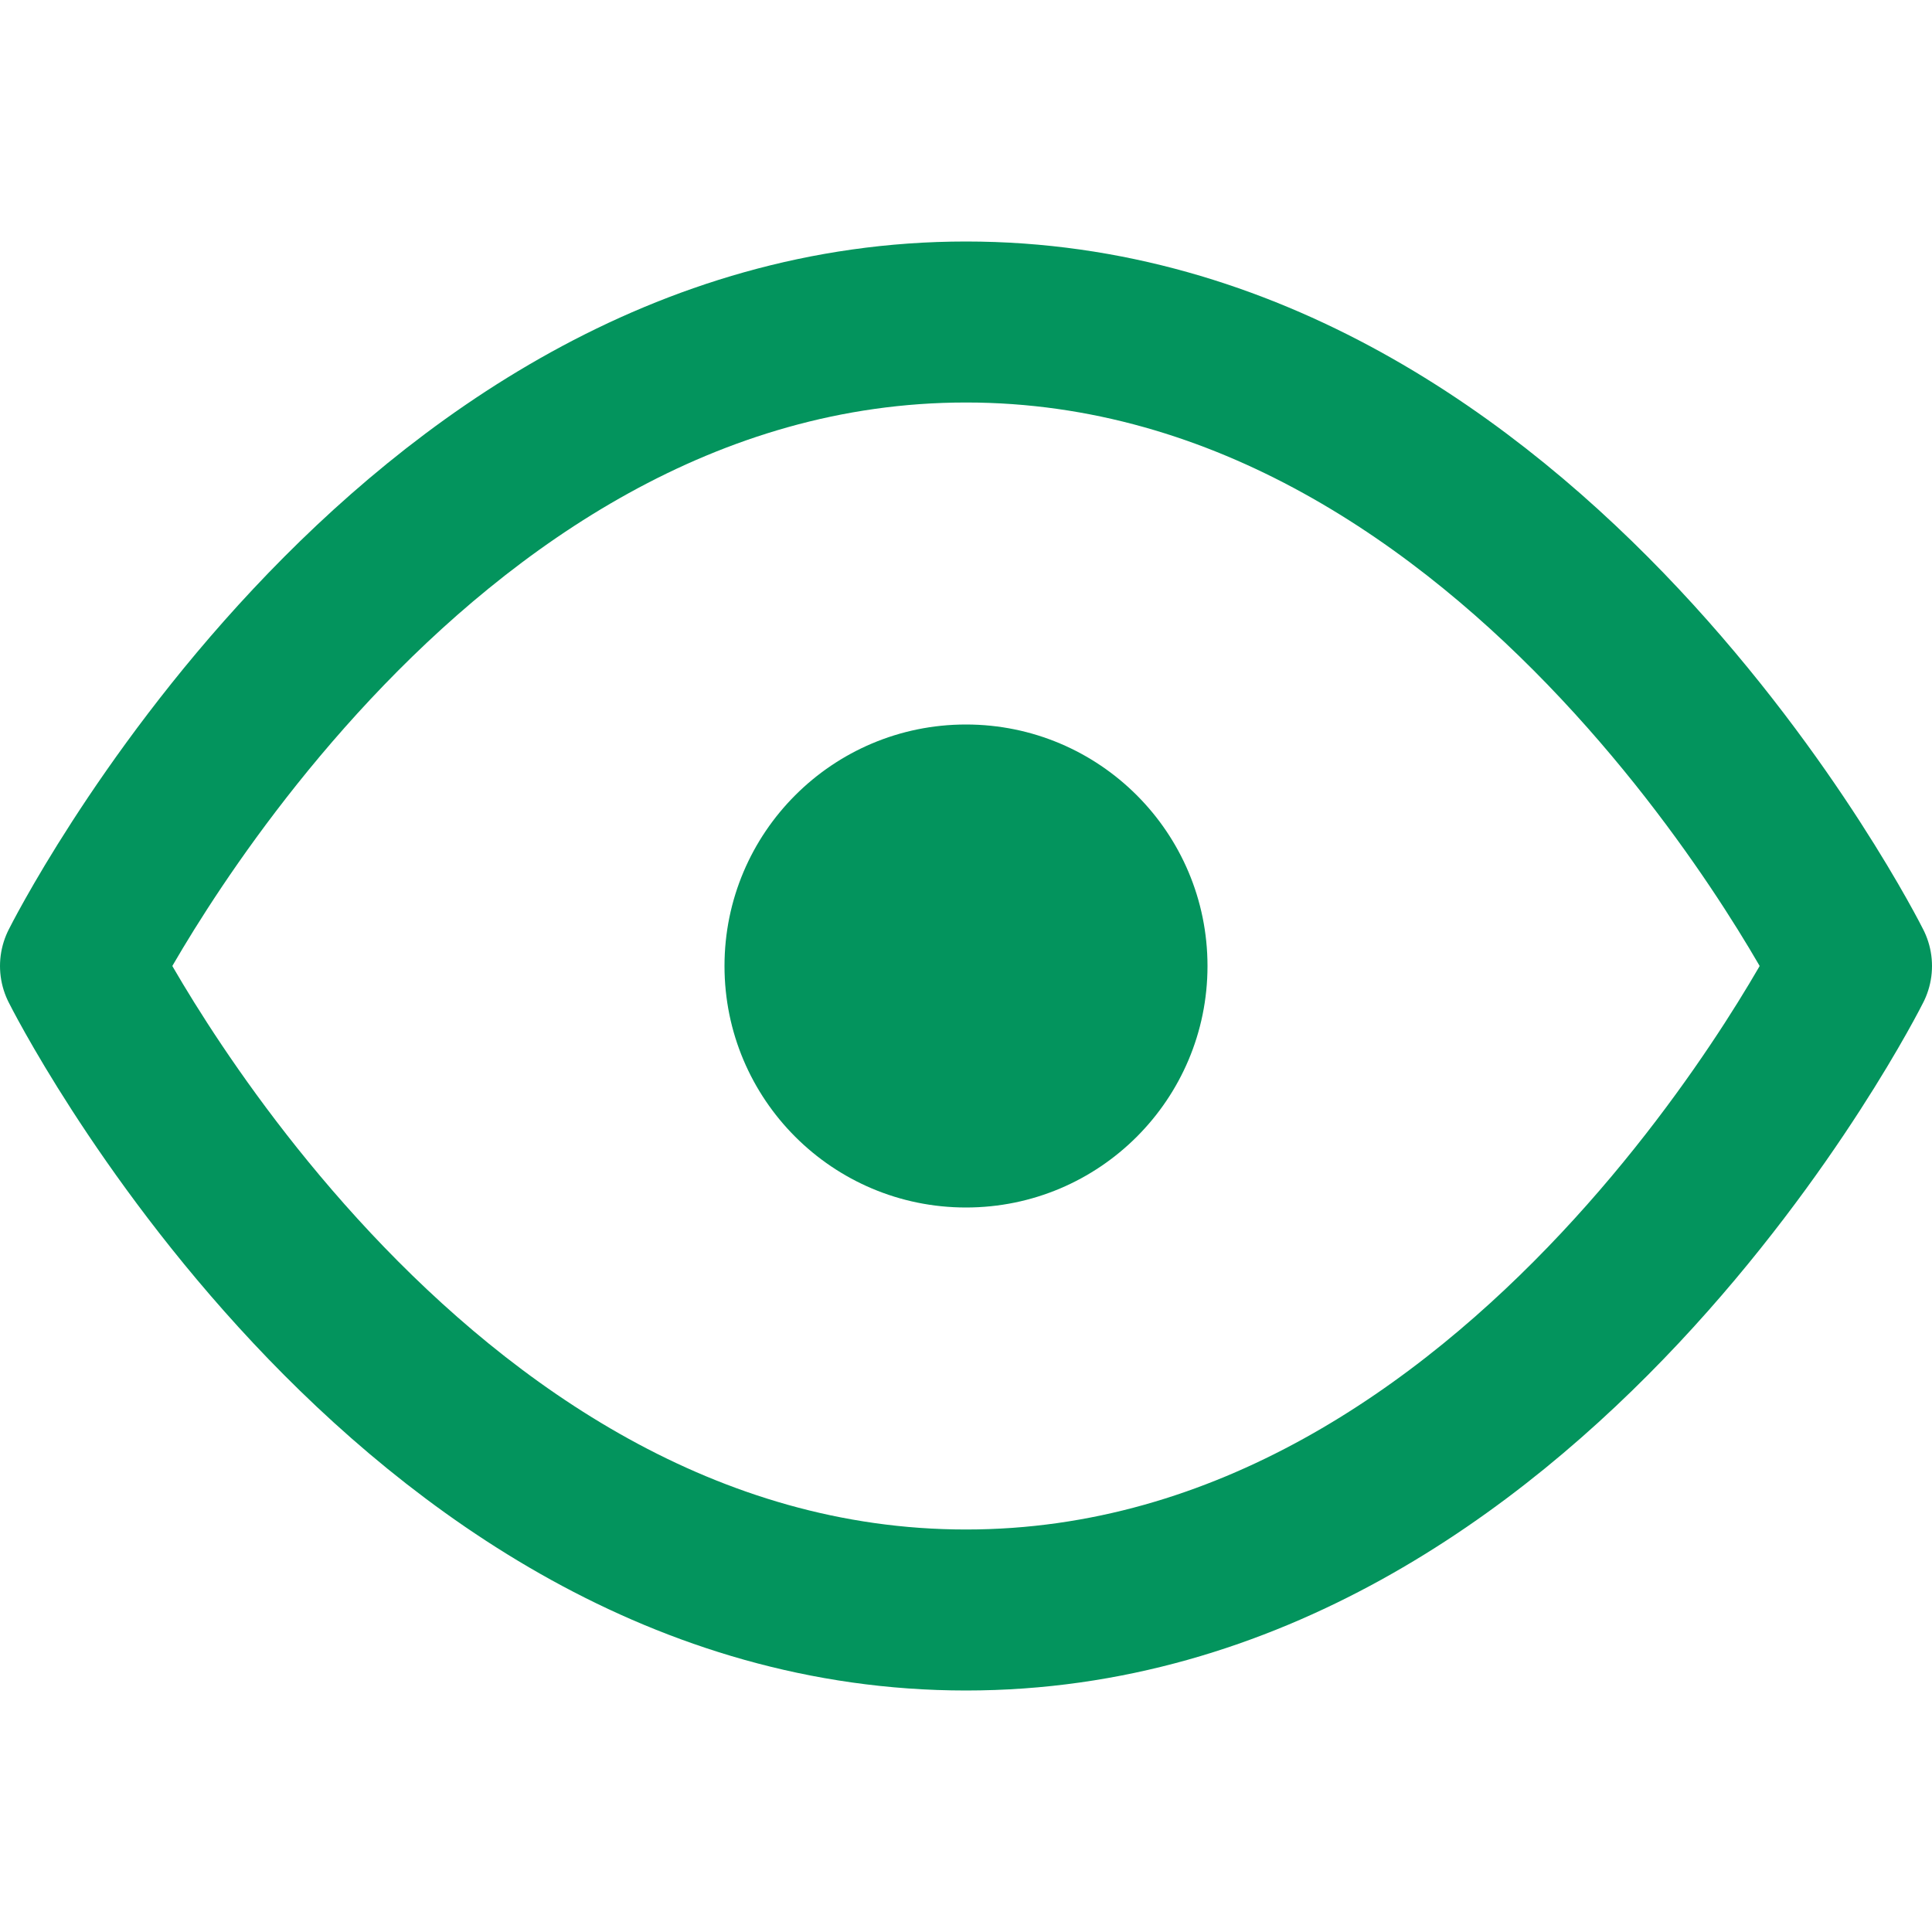 <svg width="100" height="100" viewBox="0 0 24 24" fill="none" xmlns="http://www.w3.org/2000/svg">
	<path d="M1 12C1 12 5 4 12 4C19 4 23 12 23 12C23 12 19 20 12 20C5 20 1 12 1 12Z" stroke="#03945d" stroke-width="2" stroke-linecap="round" stroke-linejoin="round" />
	<circle cx="12" cy="12" r="3" fill="#03945d" />
</svg>
